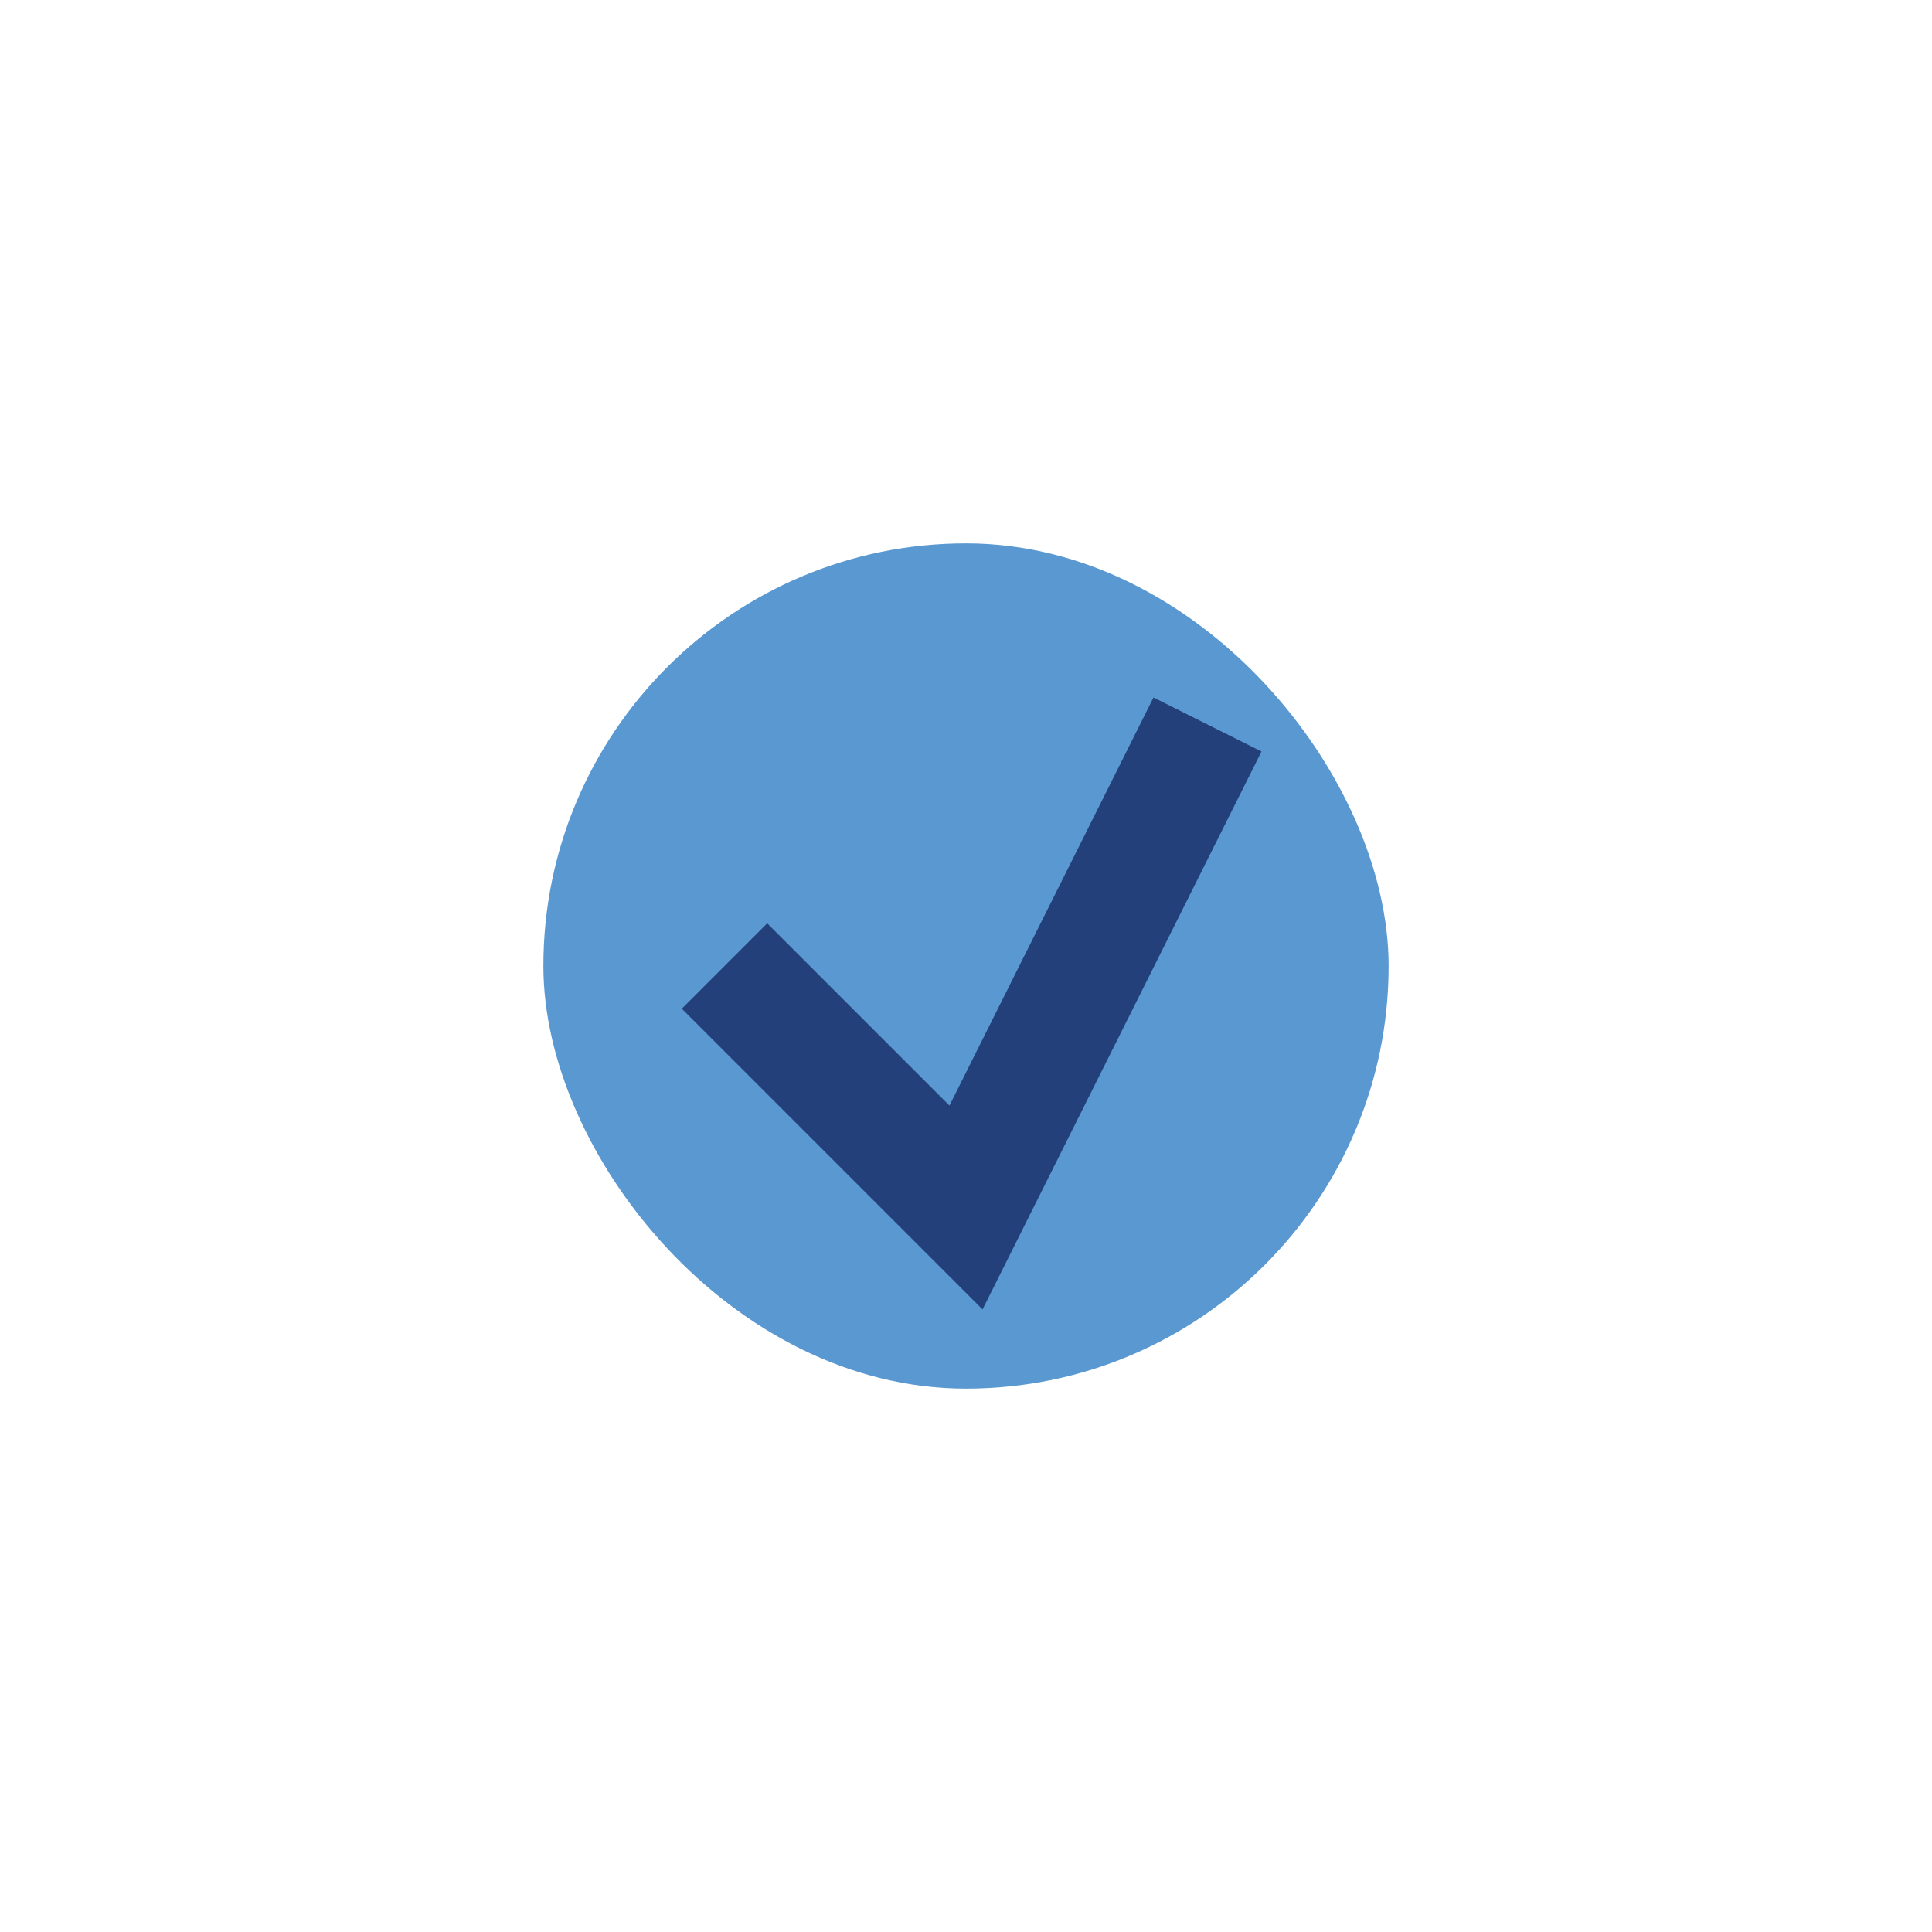 <?xml version="1.0" encoding="UTF-8"?>
<svg xmlns="http://www.w3.org/2000/svg" width="32" height="32" viewBox="0 0 32 32"><rect x="9" y="9" width="14" height="14" rx="7" fill="#5A98D1"/><path d="M12 16l4 4 4-8" stroke="#23407A" stroke-width="2" fill="none"/></svg>